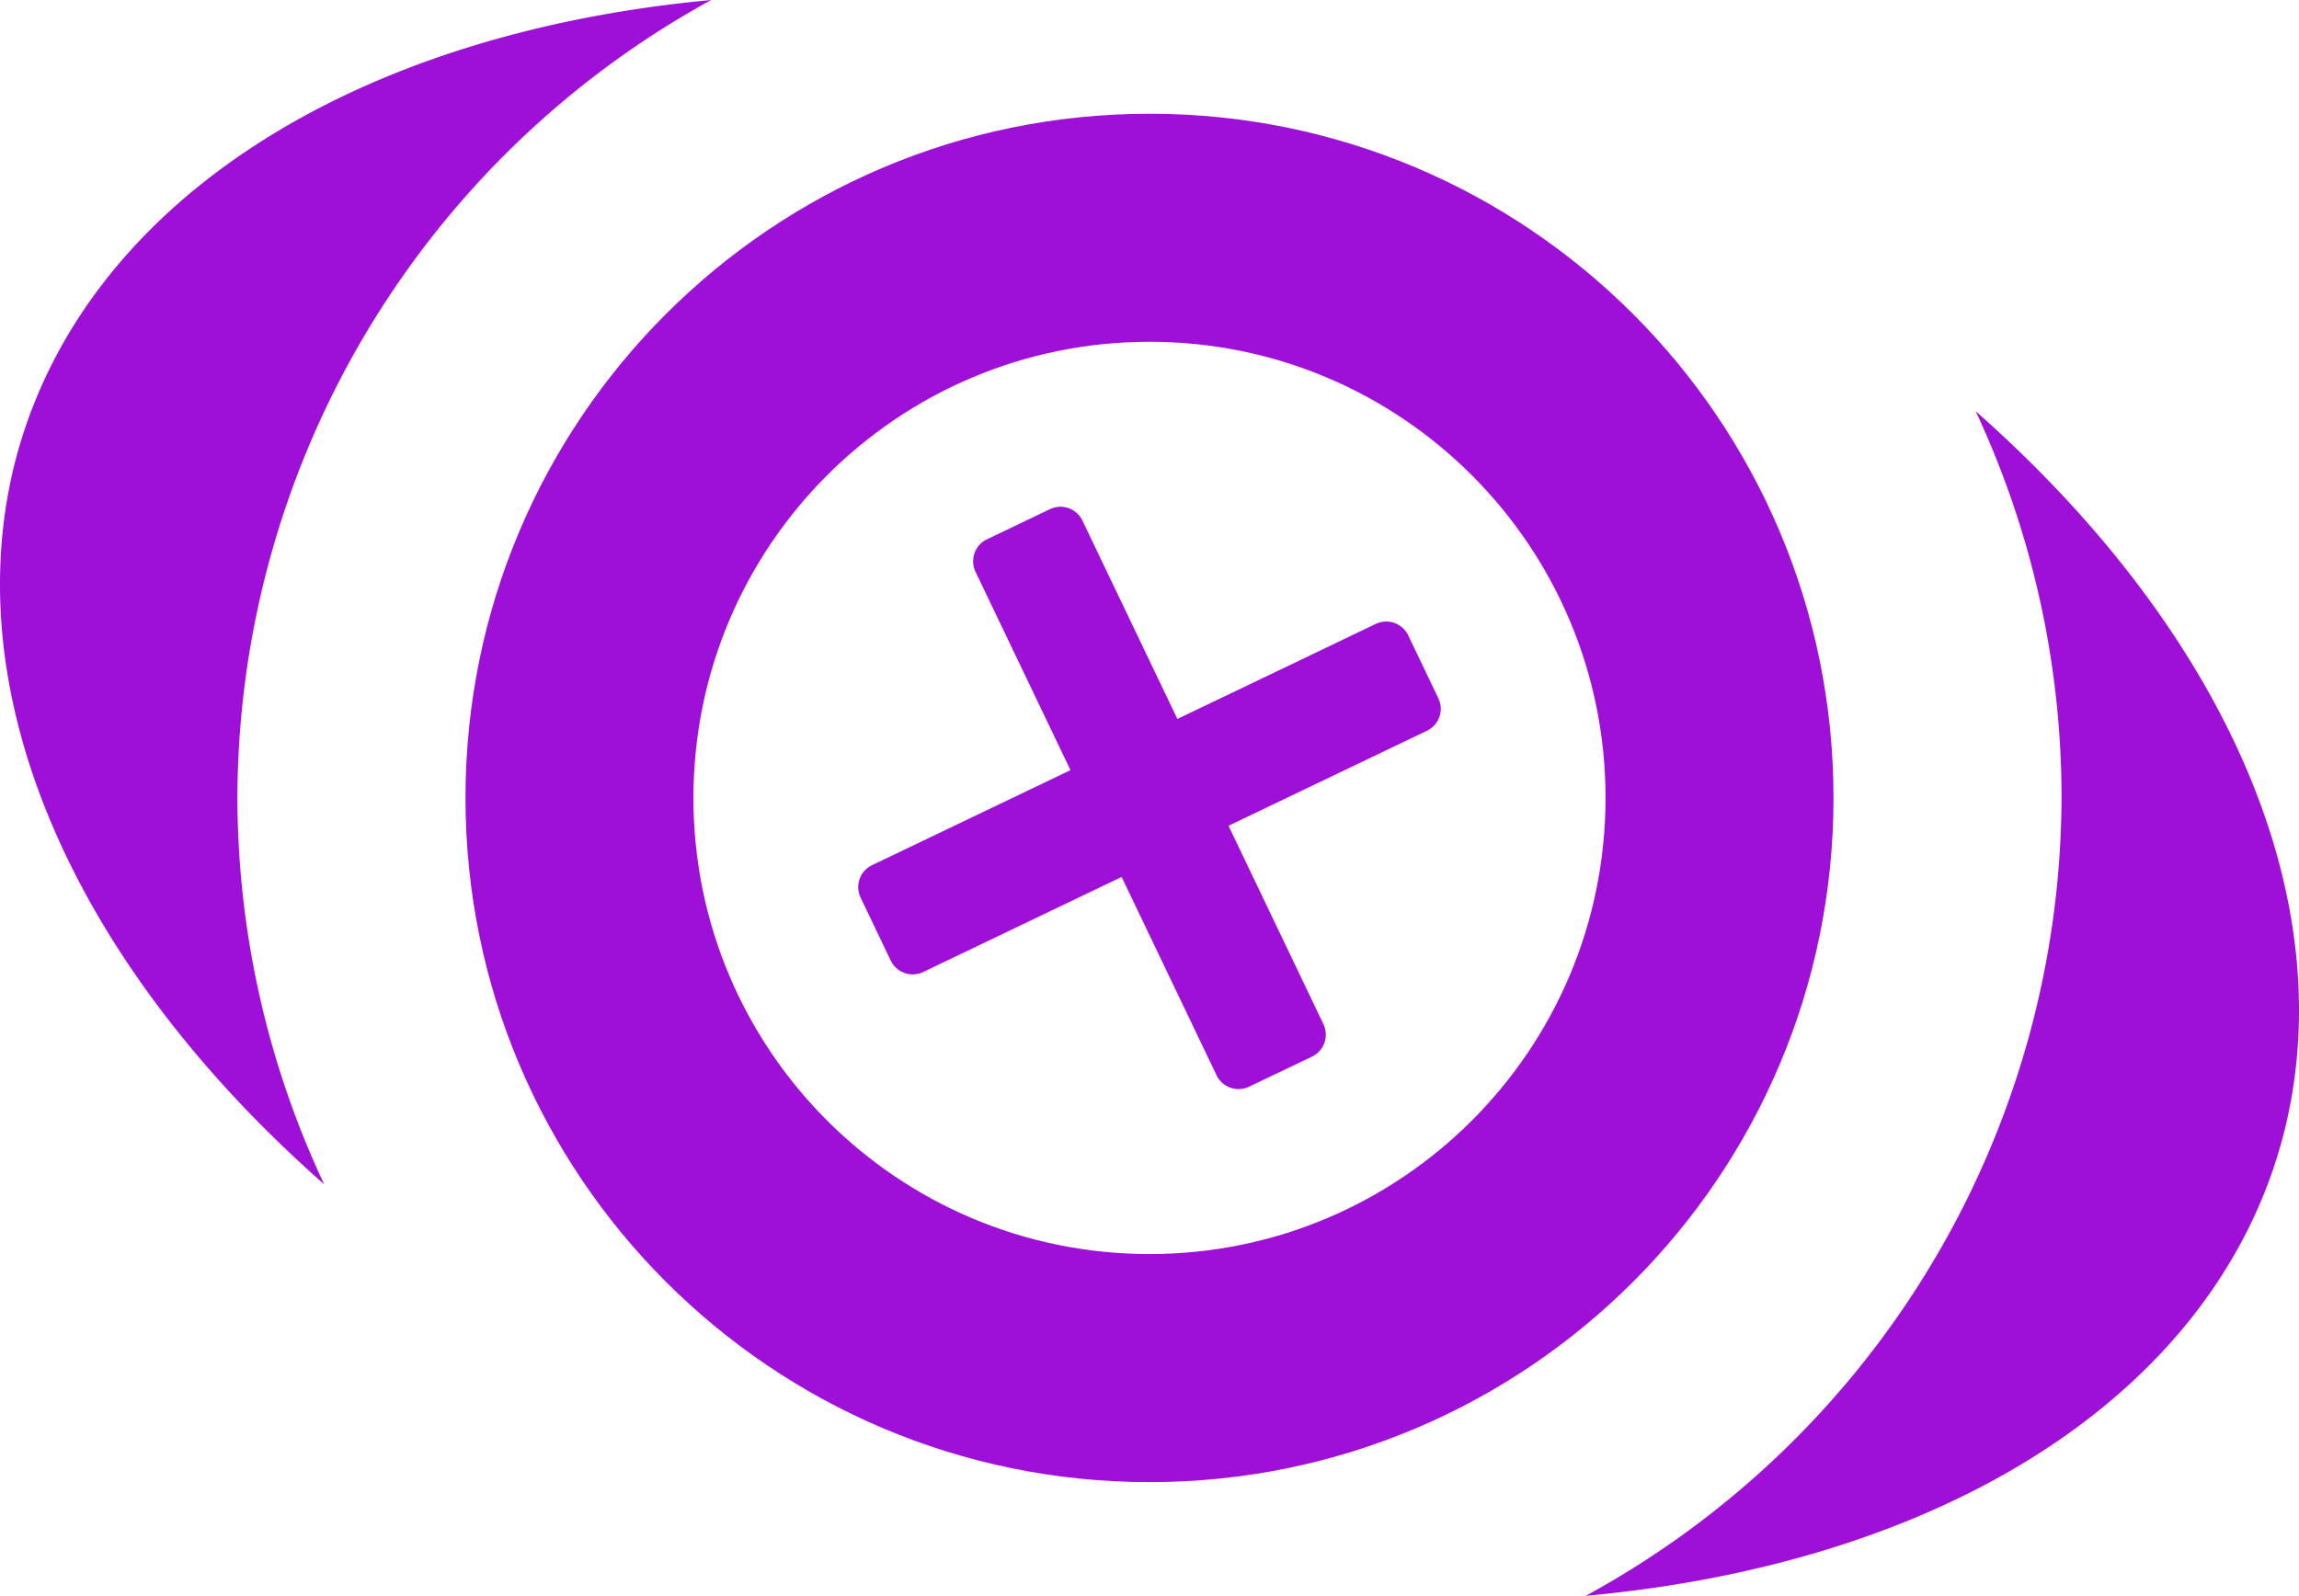 <svg xmlns="http://www.w3.org/2000/svg" width="377.926" height="262.405" viewBox="0 0 99.992 69.427"><path fill="#9e0fd7" d="M30.933.001A51.48 32.783 17.986 0 0 .588 20.368 51.48 32.783 17.986 0 0 14.1 51.524a39.687 39.668 89.53 0 1-3.774-16.834A39.687 39.668 89.53 0 1 30.932 0Zm54.996 17.887a39.687 39.668 89.53 0 1 3.735 16.802A39.687 39.668 89.53 0 1 68.97 69.427a51.48 32.783 17.986 0 0 30.434-20.415 51.48 32.783 17.986 0 0-13.476-31.124z"/><path d="M49.996 4.949c-16.431 0-29.75 13.326-29.75 29.765s13.319 29.765 29.75 29.766 29.75-13.327 29.75-29.766-13.32-29.765-29.75-29.766m0 9.921h.002c10.954 0 19.833 8.885 19.833 19.844s-8.88 19.846-19.836 19.845S30.16 45.674 30.16 34.714s8.88-19.845 19.835-19.844" style="fill:#9e0fd7;fill-opacity:1"/><path d="M46.074 22.048c.413-.02.816.205 1.005.6l4.13 8.63 8.63-4.135a1.06 1.06 0 0 1 1.41.498l1.31 2.738c.254.527.03 1.159-.496 1.412l-8.63 4.134 4.128 8.63a1.06 1.06 0 0 1-.497 1.413l-2.74 1.31a1.06 1.06 0 0 1-1.41-.496l-4.13-8.63-8.63 4.135a1.06 1.06 0 0 1-1.413-.498l-1.31-2.738a1.06 1.06 0 0 1 .498-1.412l8.63-4.134-4.13-8.63a1.06 1.06 0 0 1 .499-1.413l2.74-1.311q.2-.094.406-.103" style="fill:#9e0fd7;fill-opacity:1"/></svg>